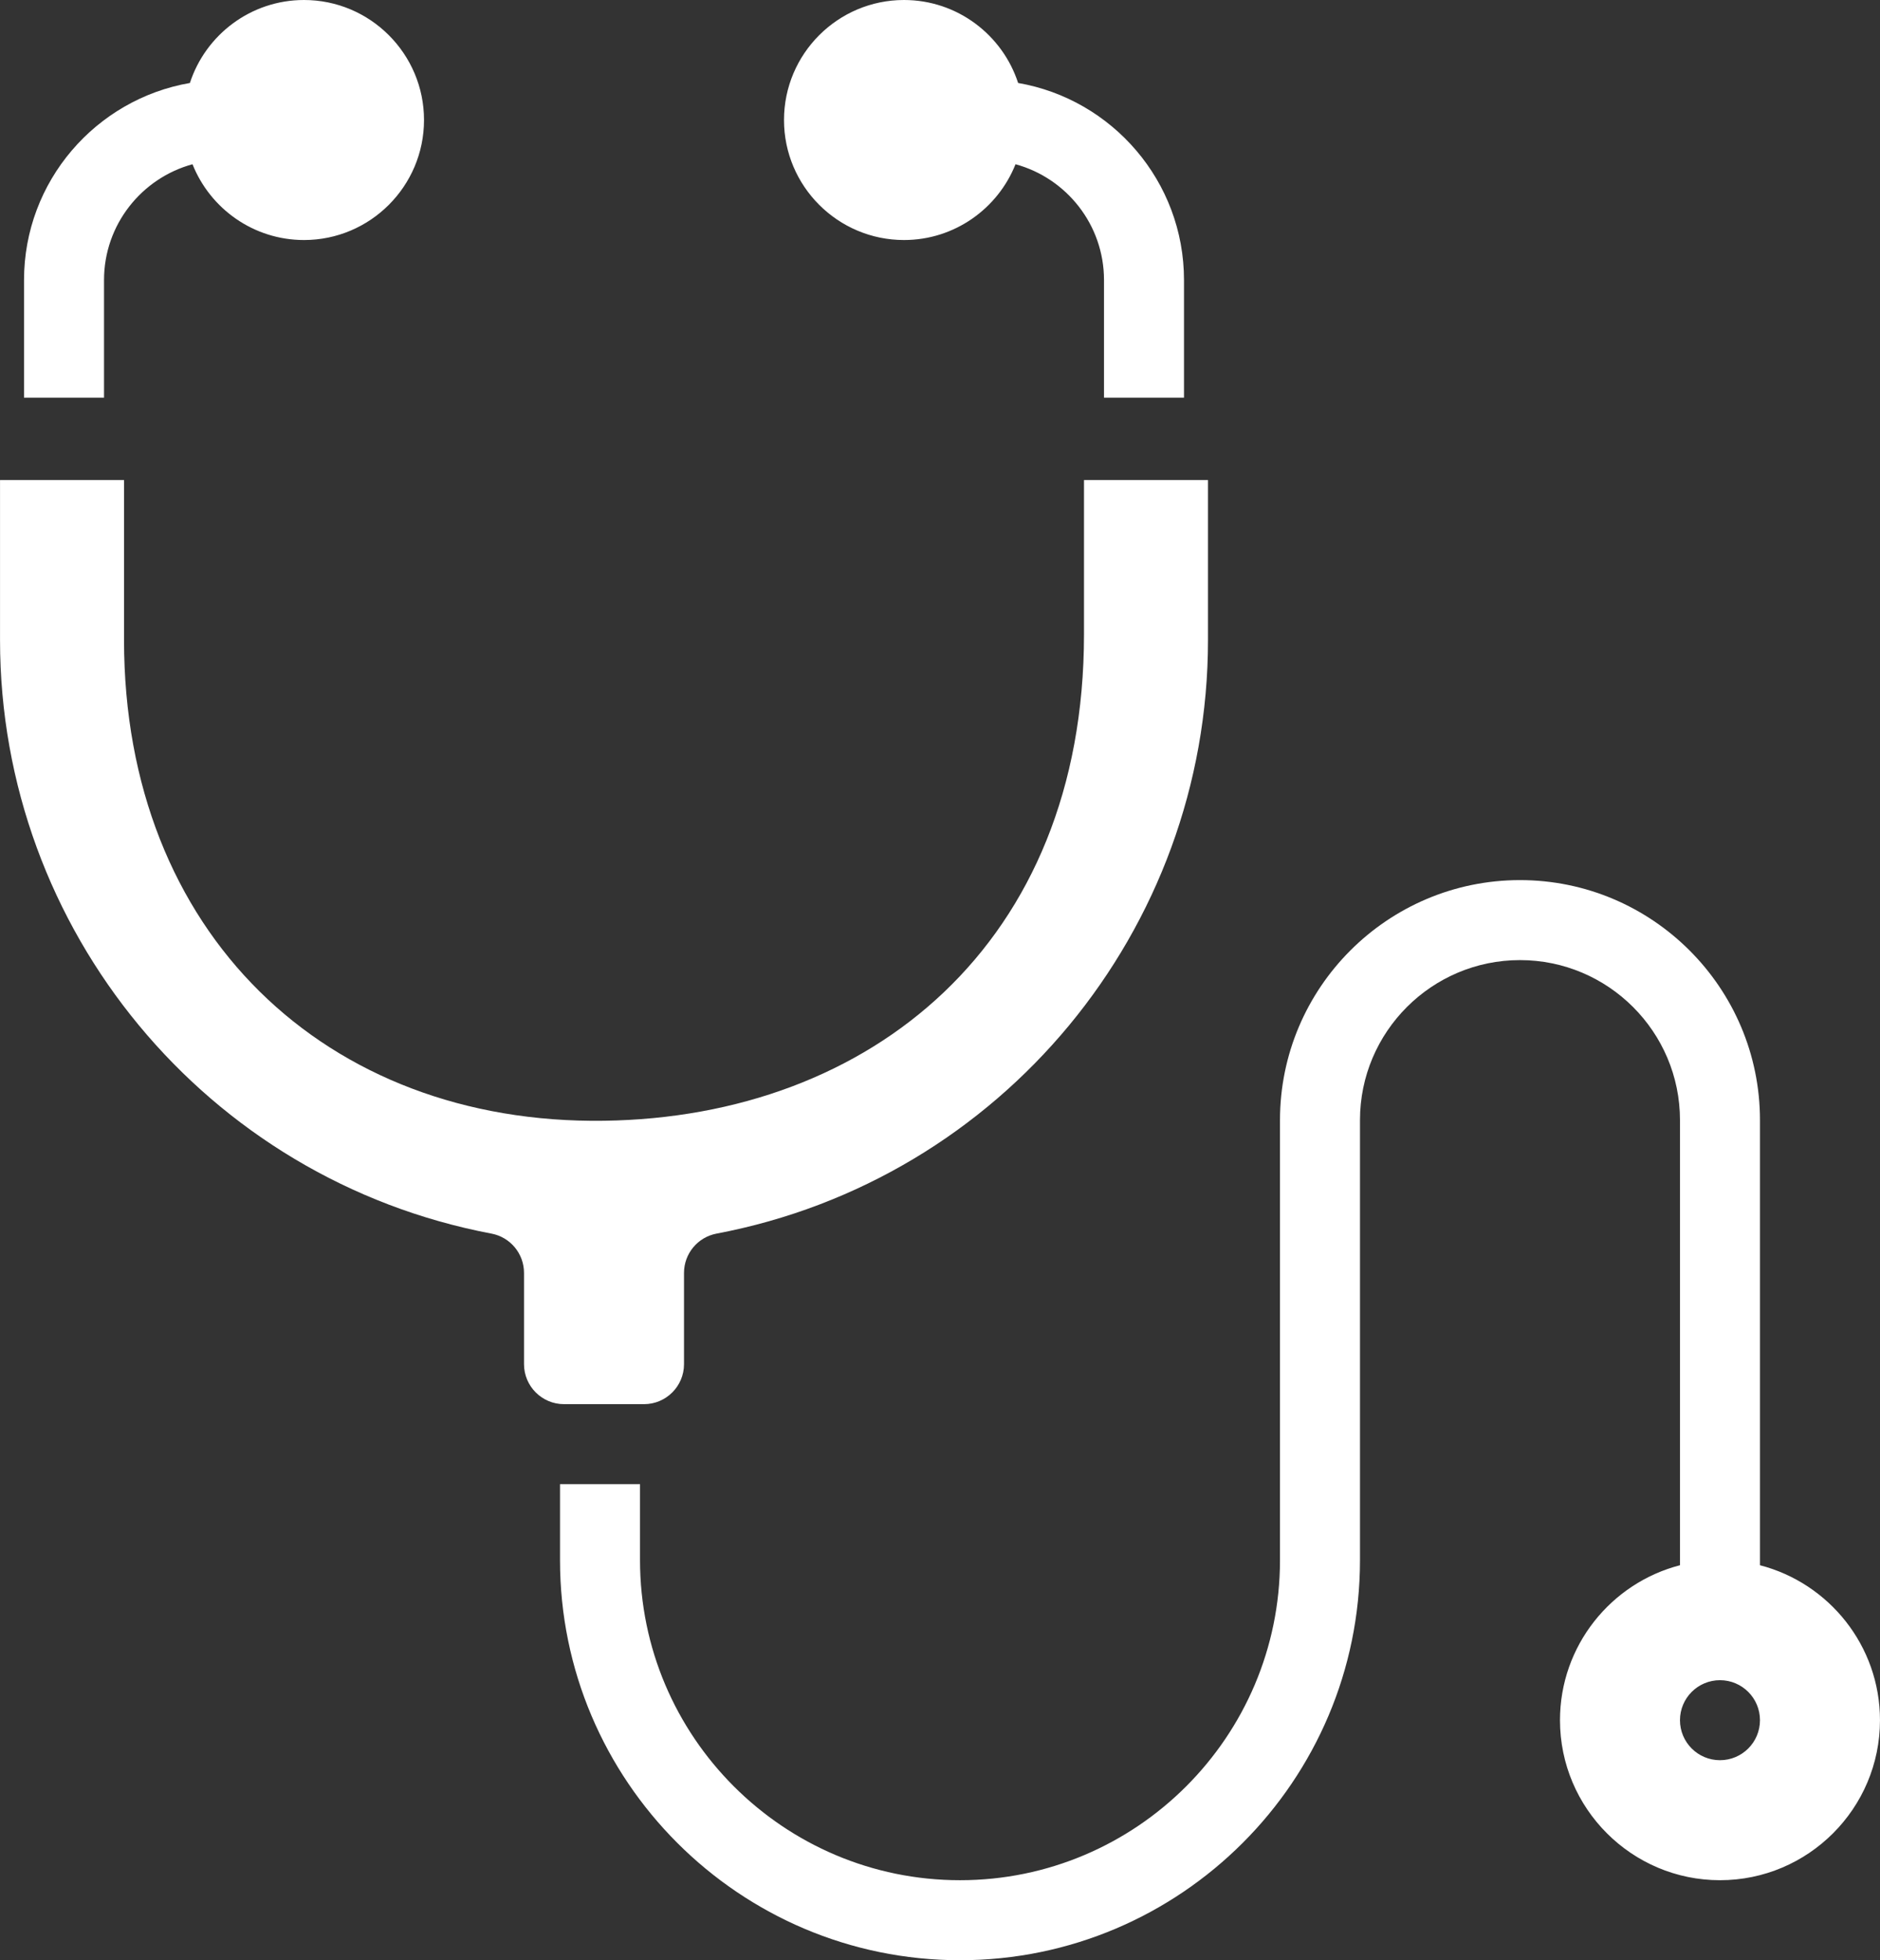 <?xml version="1.0" encoding="UTF-8" standalone="no"?><svg xmlns="http://www.w3.org/2000/svg" xmlns:xlink="http://www.w3.org/1999/xlink" fill="#ffffff" height="510" preserveAspectRatio="xMidYMid meet" version="1" viewBox="11.4 1.0 489.2 510.0" width="489.2" zoomAndPan="magnify"><rect x="11.4" y="1.0" width="489.2" height="510.0" fill="#333333" stroke="none"/><g><g><g id="change1_1"><path d="M469.367,408.236V292.429c0-34.434-28.015-62.449-62.449-62.449s-62.449,28.015-62.449,62.449v114.49 c0,45.913-37.353,83.265-83.265,83.265s-83.265-37.353-83.265-83.265v-19.776h-20.816v19.776 C157.122,464.31,203.813,511,261.204,511s104.082-46.69,104.082-104.082v-114.49c0-22.956,18.676-41.633,41.633-41.633 c22.956,0,41.633,18.677,41.633,41.633v115.807c-17.936,4.634-31.224,20.952-31.224,40.315c0,22.956,18.676,41.633,41.633,41.633 c22.956,0,41.633-18.677,41.633-41.633C500.592,429.188,487.304,412.87,469.367,408.236z M458.959,458.959 c-5.748,0-10.408-4.66-10.408-10.408s4.66-10.408,10.408-10.408c5.748,0,10.408,4.66,10.408,10.408 S464.707,458.959,458.959,458.959z"/><path d="M246.633,63.449c13.153,0,24.425-8.18,29.017-19.716c13.251,3.612,23.024,15.745,23.024,30.124v30.6h20.816v-30.6 c0-25.667-18.683-47.039-43.161-51.267C272.258,10.074,260.488,1,246.633,1c-17.217,0-31.225,14.007-31.225,31.224 S229.415,63.449,246.633,63.449z"/><path d="M178.98,366.327c5.739,0,10.408-4.669,10.408-10.408v-23.741c0-5.002,3.558-9.297,8.473-10.227 c74.095-14.015,127.874-78.959,127.874-154.42v-41.633h-32.265v40.154c0,80.429-55.484,125.571-124.898,126.542 c-72.426,1.013-124.898-48.998-124.898-125.063v-41.633H11.408v41.633c0,75.461,53.778,140.405,127.874,154.42 c4.915,0.93,8.473,5.225,8.473,10.227v23.741c0,5.739,4.669,10.408,10.408,10.408H178.98z"/><path d="M38.469,73.857c0-14.379,9.773-26.512,23.024-30.124c4.592,11.536,15.864,19.716,29.017,19.716 c17.217,0,31.224-14.007,31.224-31.224S107.727,1,90.51,1c-13.855,0-25.626,9.074-29.696,21.59 c-24.478,4.228-43.161,25.6-43.161,51.267v30.6h20.816V73.857z"/></g></g></g></svg>